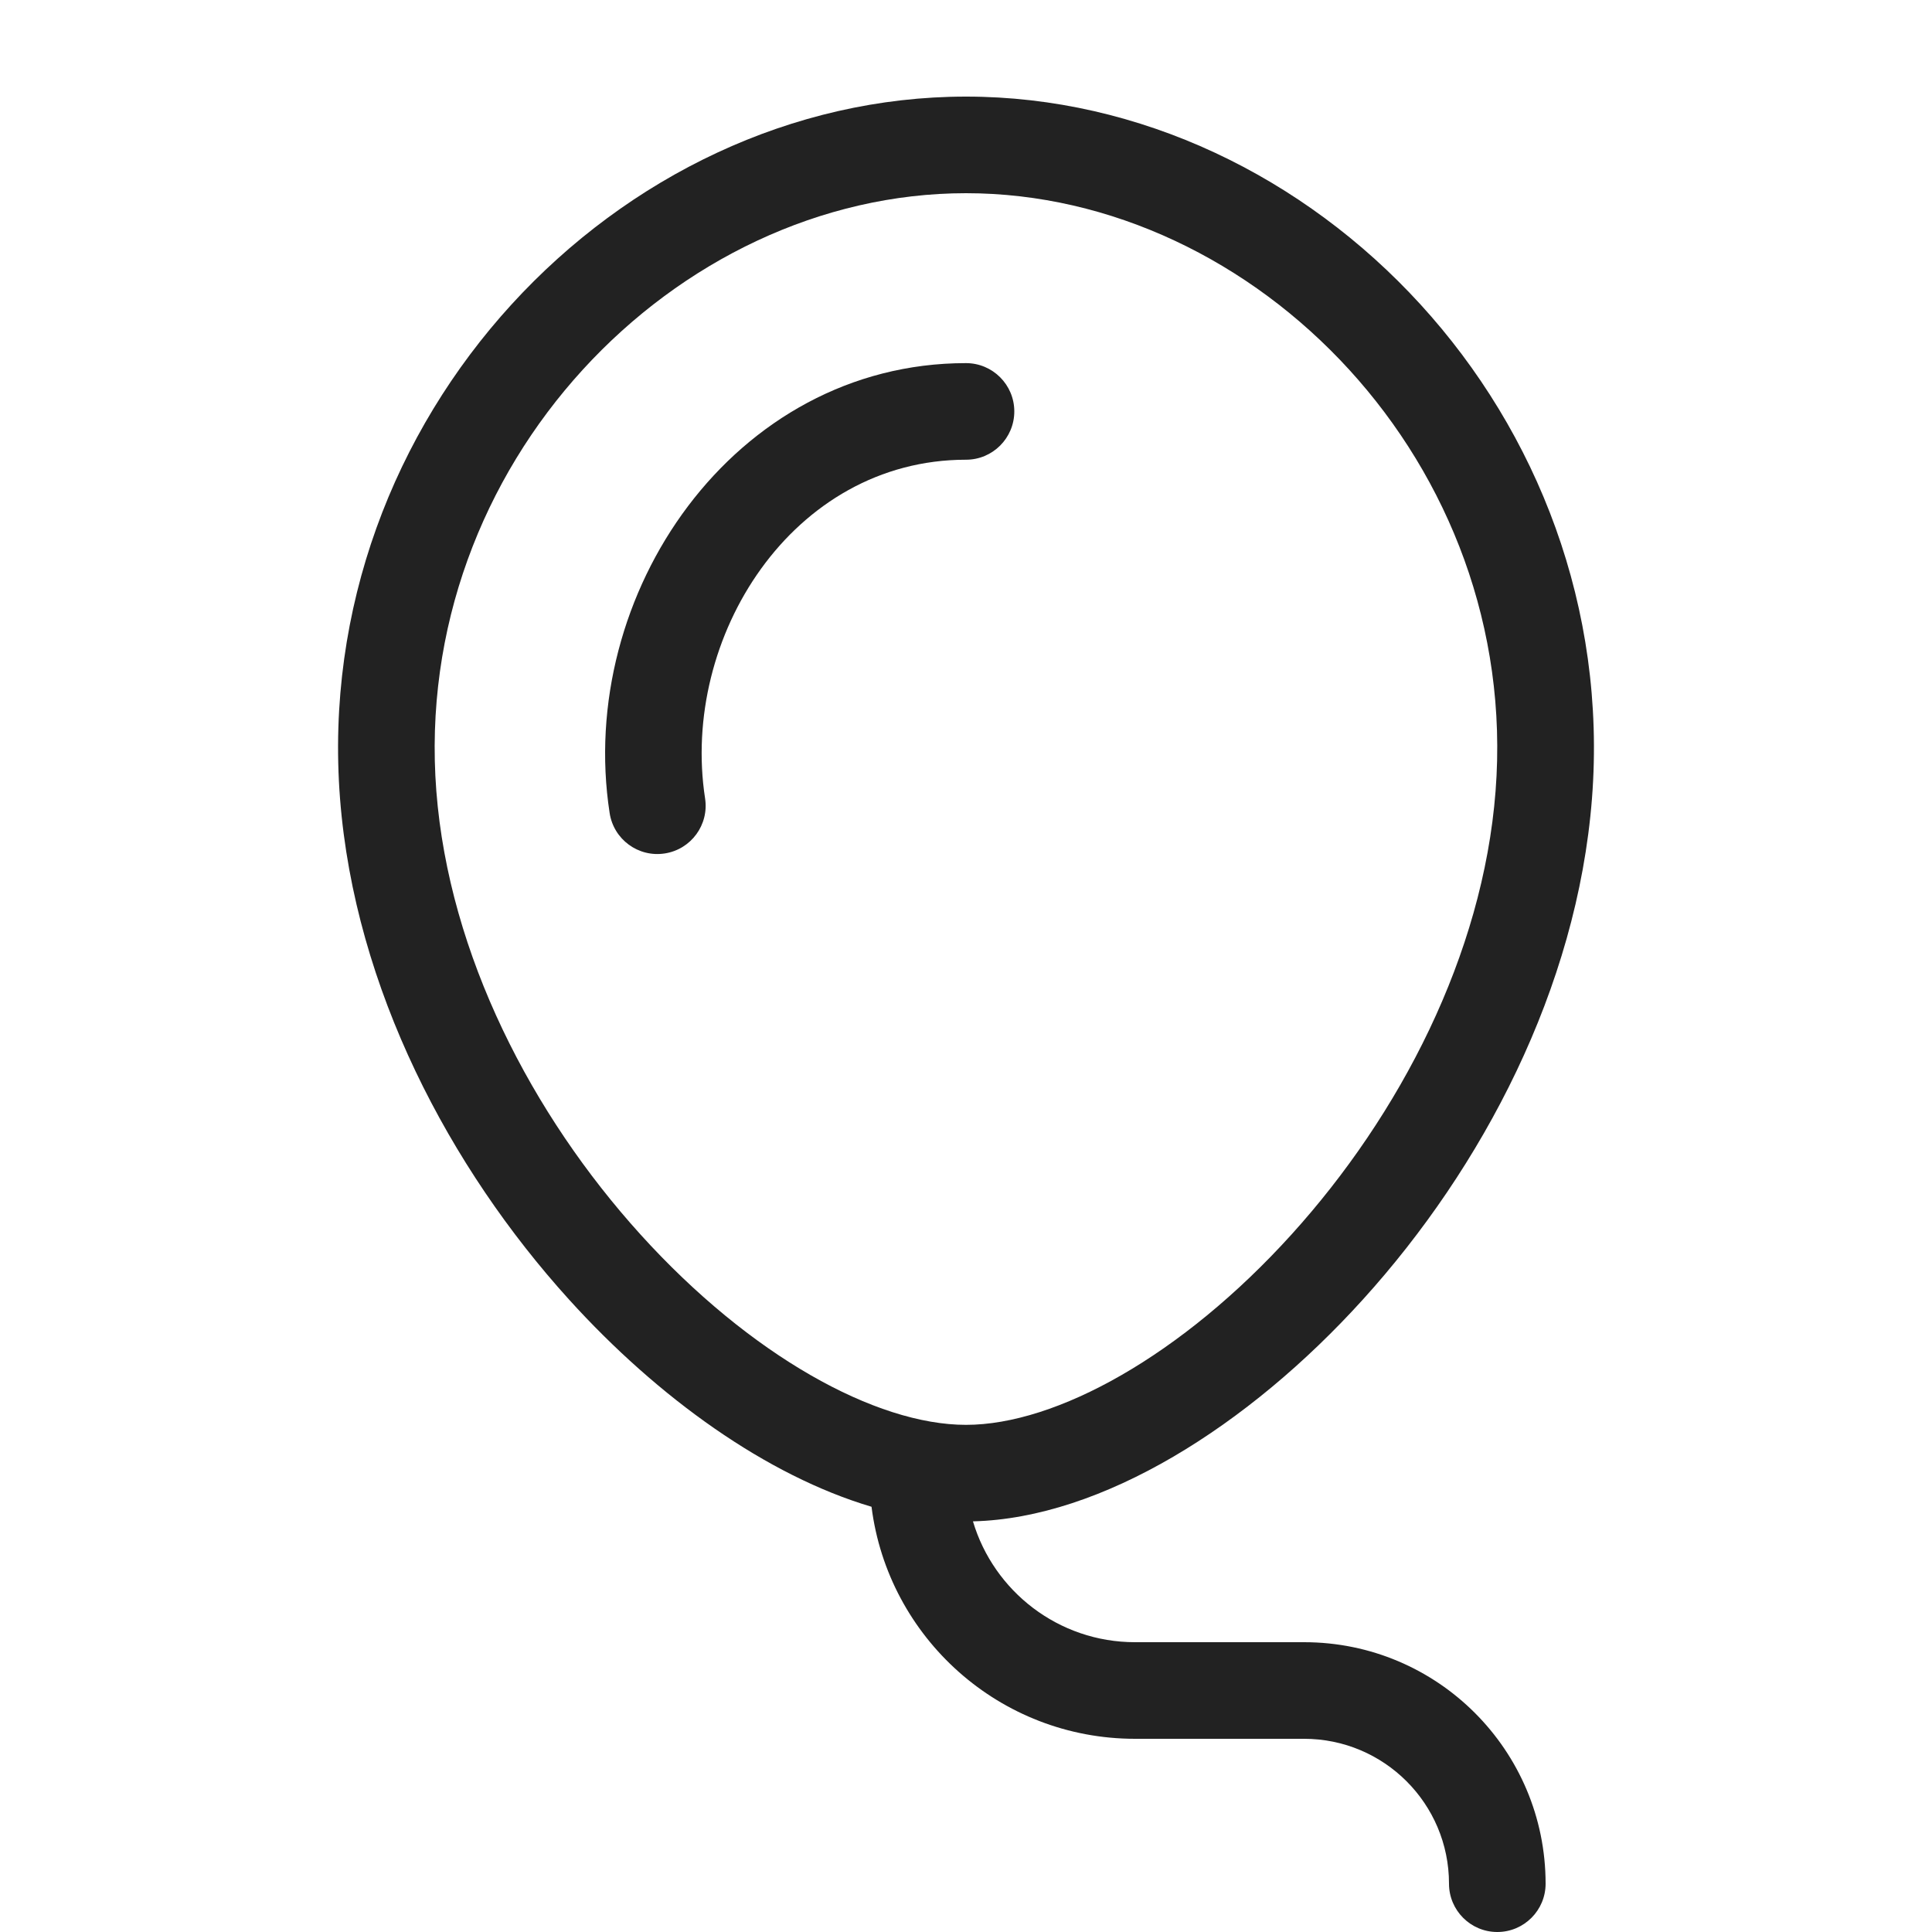 <svg width="20" height="20" viewBox="0 0 20 20" fill="none" xmlns="http://www.w3.org/2000/svg">
<path d="M10 3.759C7.595 3.759 5.962 6.153 6.311 8.417C6.353 8.69 6.608 8.877 6.881 8.835C7.154 8.793 7.341 8.538 7.299 8.265C7.042 6.599 8.202 4.759 10 4.759C10.276 4.759 10.5 4.535 10.5 4.259C10.5 3.983 10.276 3.759 10 3.759Z" fill="#222222"/>
<path fill-rule="evenodd" clip-rule="evenodd" d="M3.52 8.267C3.214 4.317 6.399 1 10 1C13.601 1 16.787 4.317 16.48 8.267C16.326 10.236 15.341 12.092 14.111 13.45C12.922 14.764 11.406 15.716 10.072 15.749C10.287 16.472 10.957 17 11.75 17H13.5C14.881 17 16 18.119 16 19.5C16 19.776 15.776 20 15.5 20C15.224 20 15 19.776 15 19.5C15 18.672 14.328 18 13.5 18H11.75C10.349 18 9.193 16.953 9.022 15.598C7.94 15.277 6.815 14.474 5.888 13.45C4.659 12.092 3.673 10.236 3.52 8.267ZM10 2C6.994 2 4.255 4.808 4.517 8.19C4.649 9.888 5.511 11.543 6.63 12.779C7.766 14.034 9.066 14.75 10 14.75C10.934 14.75 12.234 14.034 13.37 12.779C14.489 11.543 15.351 9.888 15.482 8.19C15.745 4.808 13.005 2 10 2Z" fill="#222222"/>
</svg>
